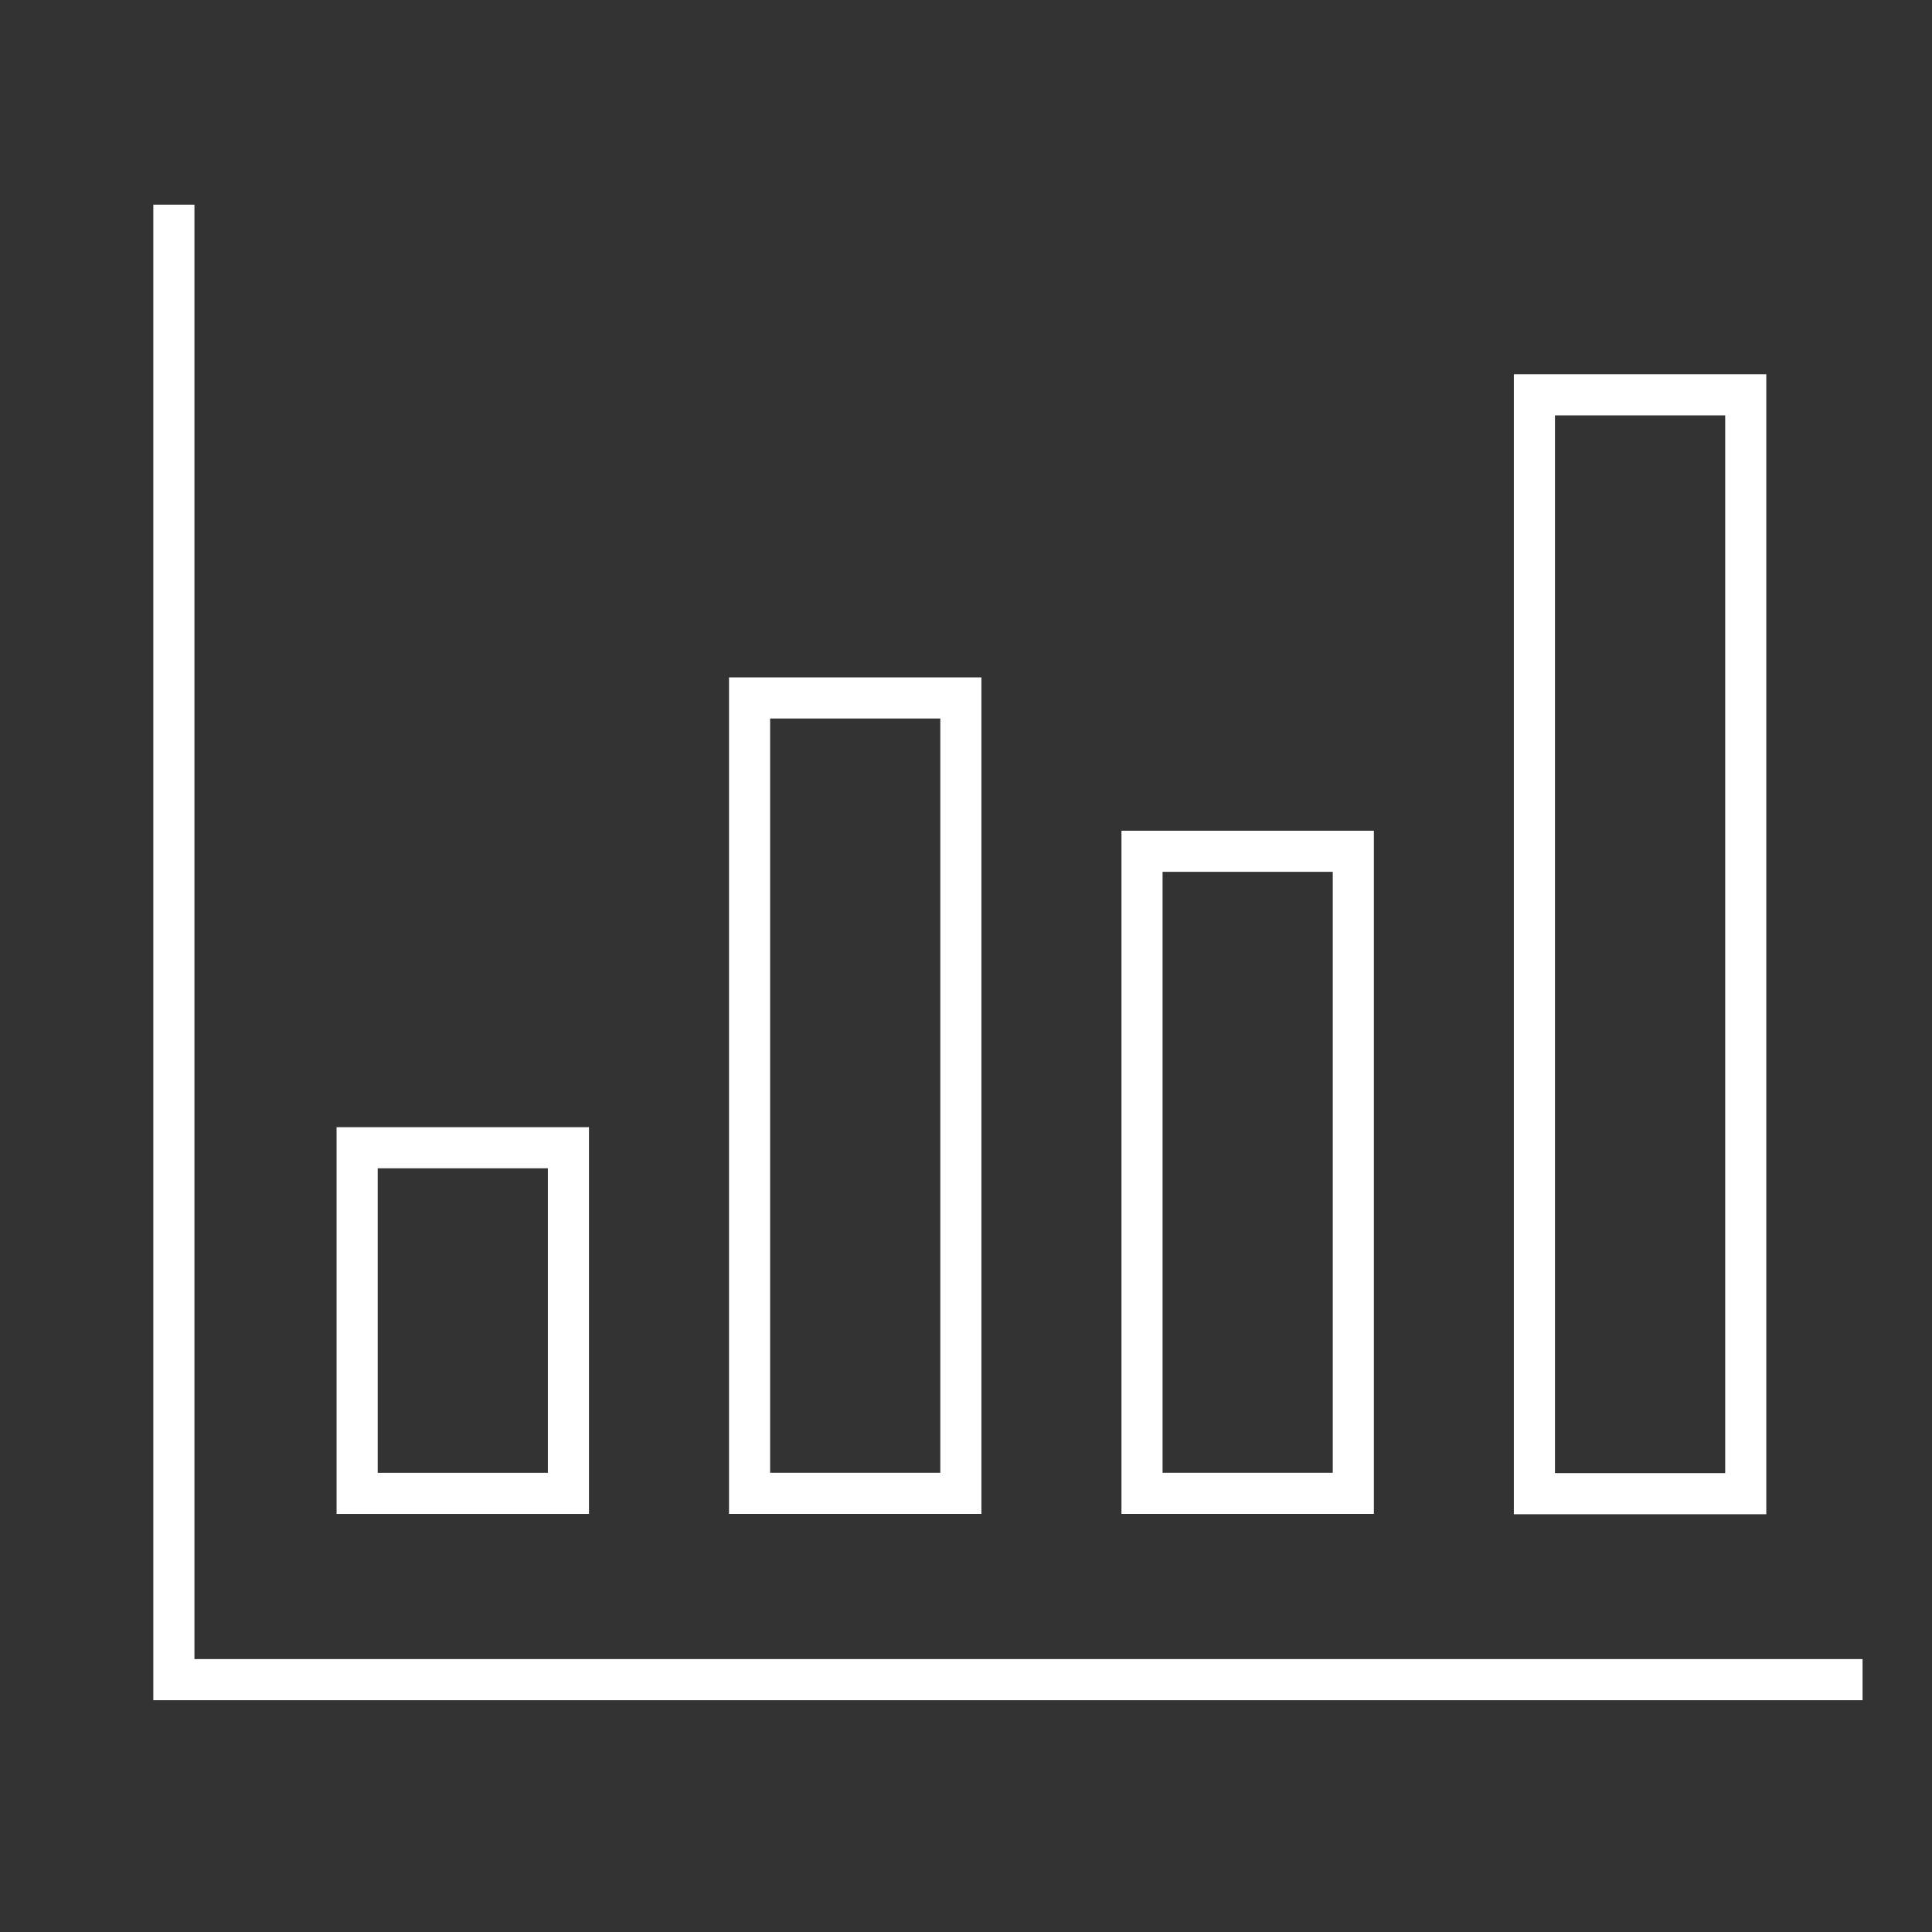 <svg width="47" height="47" viewBox="0 0 47 47" fill="none" xmlns="http://www.w3.org/2000/svg">
<rect x="0" y="0" width="47" height="47" fill="#333333" stroke="none"/>
<path d="M13.828 27.921H8.688V36.33H13.828V27.921Z" stroke="white"/>
<path d="M23.375 16.979H18.235V36.329H23.375V16.979Z" stroke="white"/>
<path d="M32.922 20.709H27.782V36.329H32.922V20.709Z" stroke="white"/>
<path d="M42.469 9.605H37.328V36.337H42.469V9.605Z" stroke="white"/>
<path d="M4.23 4.979V40.861H45.311" stroke="white"/>
</svg>
